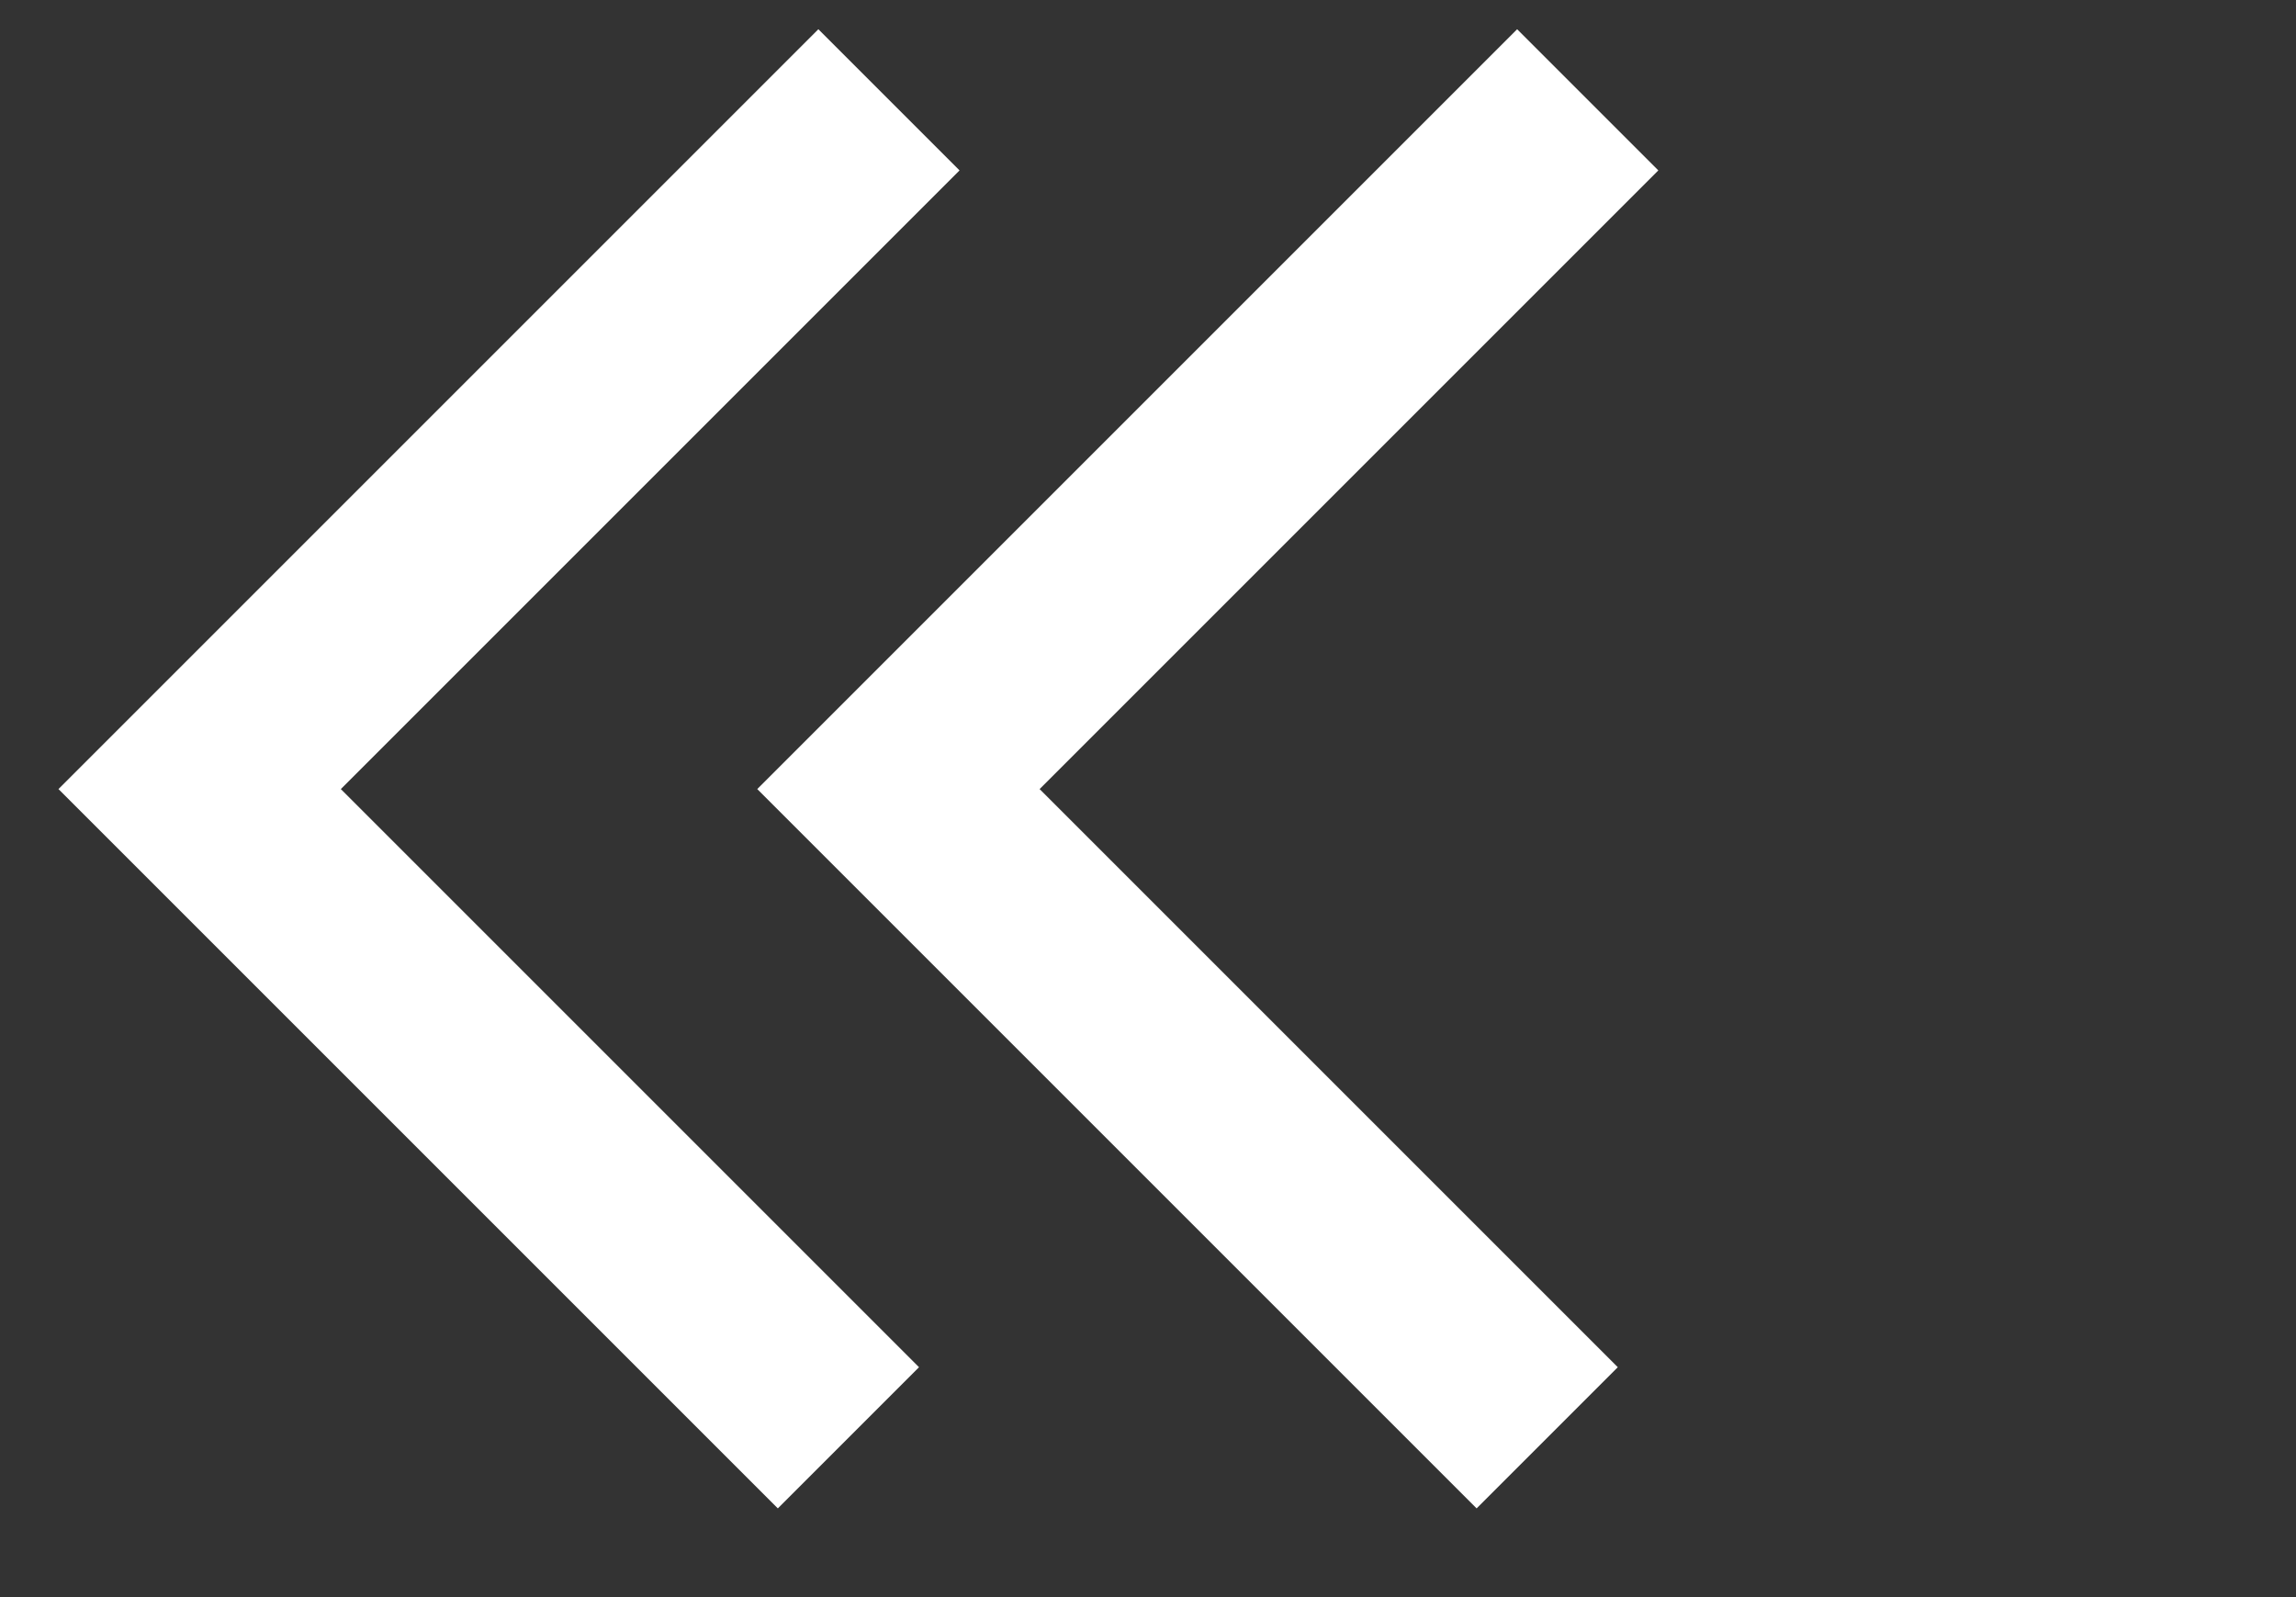 <svg width="23" height="16" viewBox="0 0 23 16" fill="none" xmlns="http://www.w3.org/2000/svg">
<rect x="0" y="0" width="23" height="16" fill="#333333" stroke="none"/>
<path d="M8.499 14.404L2 7.905L8.905 1" stroke="white" stroke-width="2"/>
<path d="M15.499 14.404L9 7.905L15.905 1" stroke="white" stroke-width="2"/>
</svg>
